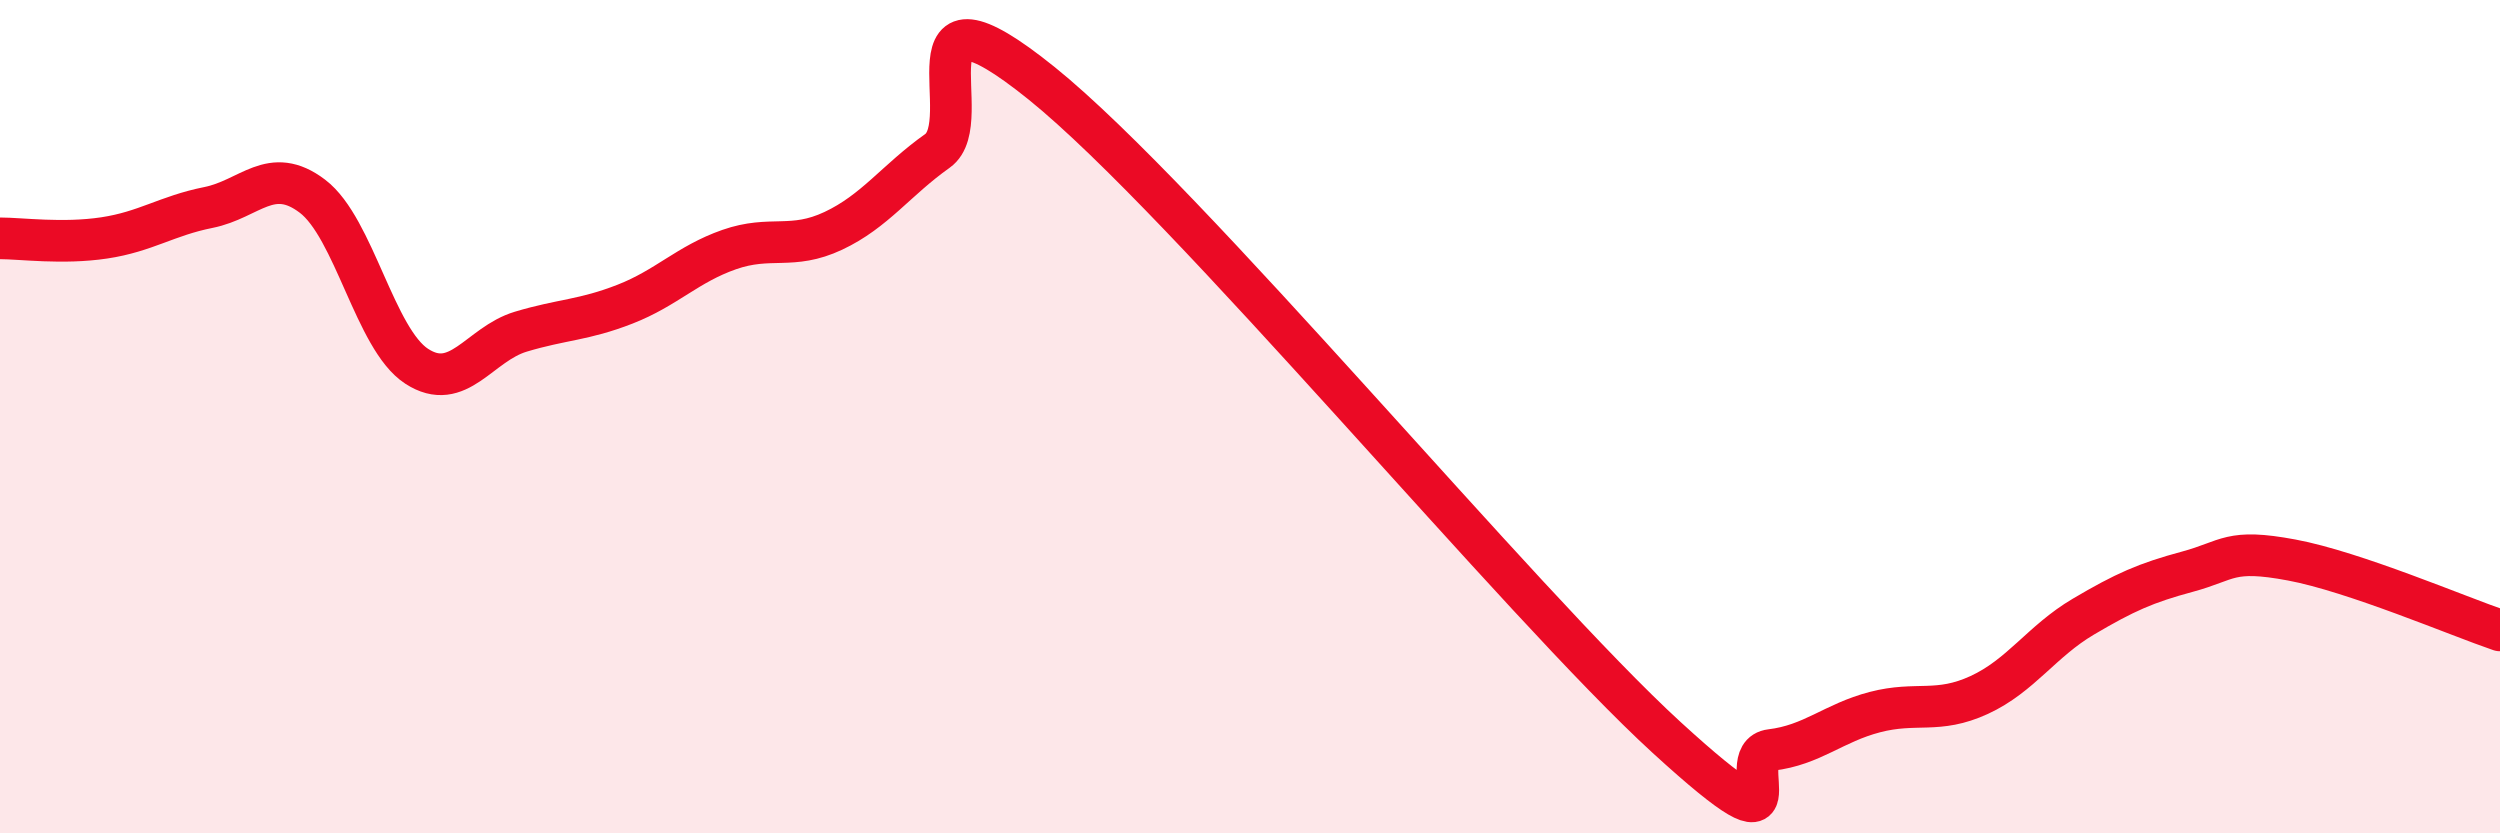 
    <svg width="60" height="20" viewBox="0 0 60 20" xmlns="http://www.w3.org/2000/svg">
      <path
        d="M 0,5.72 C 0.5,5.72 1.5,5.86 2.5,5.71 C 3.5,5.56 4,5.18 5,4.98 C 6,4.78 6.5,3.95 7.5,4.71 C 8.5,5.47 9,8.14 10,8.79 C 11,9.44 11.5,8.26 12.5,7.96 C 13.5,7.66 14,7.69 15,7.3 C 16,6.91 16.5,6.34 17.5,5.99 C 18.5,5.64 19,6.01 20,5.54 C 21,5.07 21.5,4.33 22.5,3.62 C 23.5,2.91 21.5,-0.82 25,2 C 28.5,4.82 36.5,14.5 40,17.7 C 43.5,20.9 41.5,18.12 42.5,18 C 43.5,17.88 44,17.35 45,17.09 C 46,16.83 46.5,17.14 47.5,16.68 C 48.5,16.22 49,15.39 50,14.8 C 51,14.21 51.5,13.99 52.5,13.72 C 53.5,13.45 53.5,13.16 55,13.44 C 56.5,13.72 59,14.79 60,15.13L60 20L0 20Z"
        fill="#EB0A25"
        opacity="0.1"
        stroke-linecap="round"
        stroke-linejoin="round"
      />
      <path
        d="M 0,5.72 C 0.5,5.72 1.5,5.86 2.5,5.71 C 3.5,5.56 4,5.18 5,4.98 C 6,4.78 6.5,3.95 7.5,4.71 C 8.5,5.47 9,8.14 10,8.79 C 11,9.44 11.5,8.26 12.5,7.96 C 13.5,7.66 14,7.69 15,7.3 C 16,6.91 16.5,6.34 17.5,5.99 C 18.5,5.64 19,6.01 20,5.54 C 21,5.07 21.5,4.33 22.5,3.62 C 23.5,2.91 21.5,-0.82 25,2 C 28.5,4.82 36.5,14.5 40,17.7 C 43.5,20.9 41.5,18.12 42.5,18 C 43.5,17.88 44,17.35 45,17.09 C 46,16.83 46.5,17.14 47.5,16.68 C 48.5,16.22 49,15.39 50,14.8 C 51,14.21 51.5,13.99 52.5,13.72 C 53.5,13.45 53.5,13.16 55,13.44 C 56.5,13.72 59,14.79 60,15.13"
        stroke="#EB0A25"
        stroke-width="1"
        fill="none"
        stroke-linecap="round"
        stroke-linejoin="round"
      />
    </svg>
  